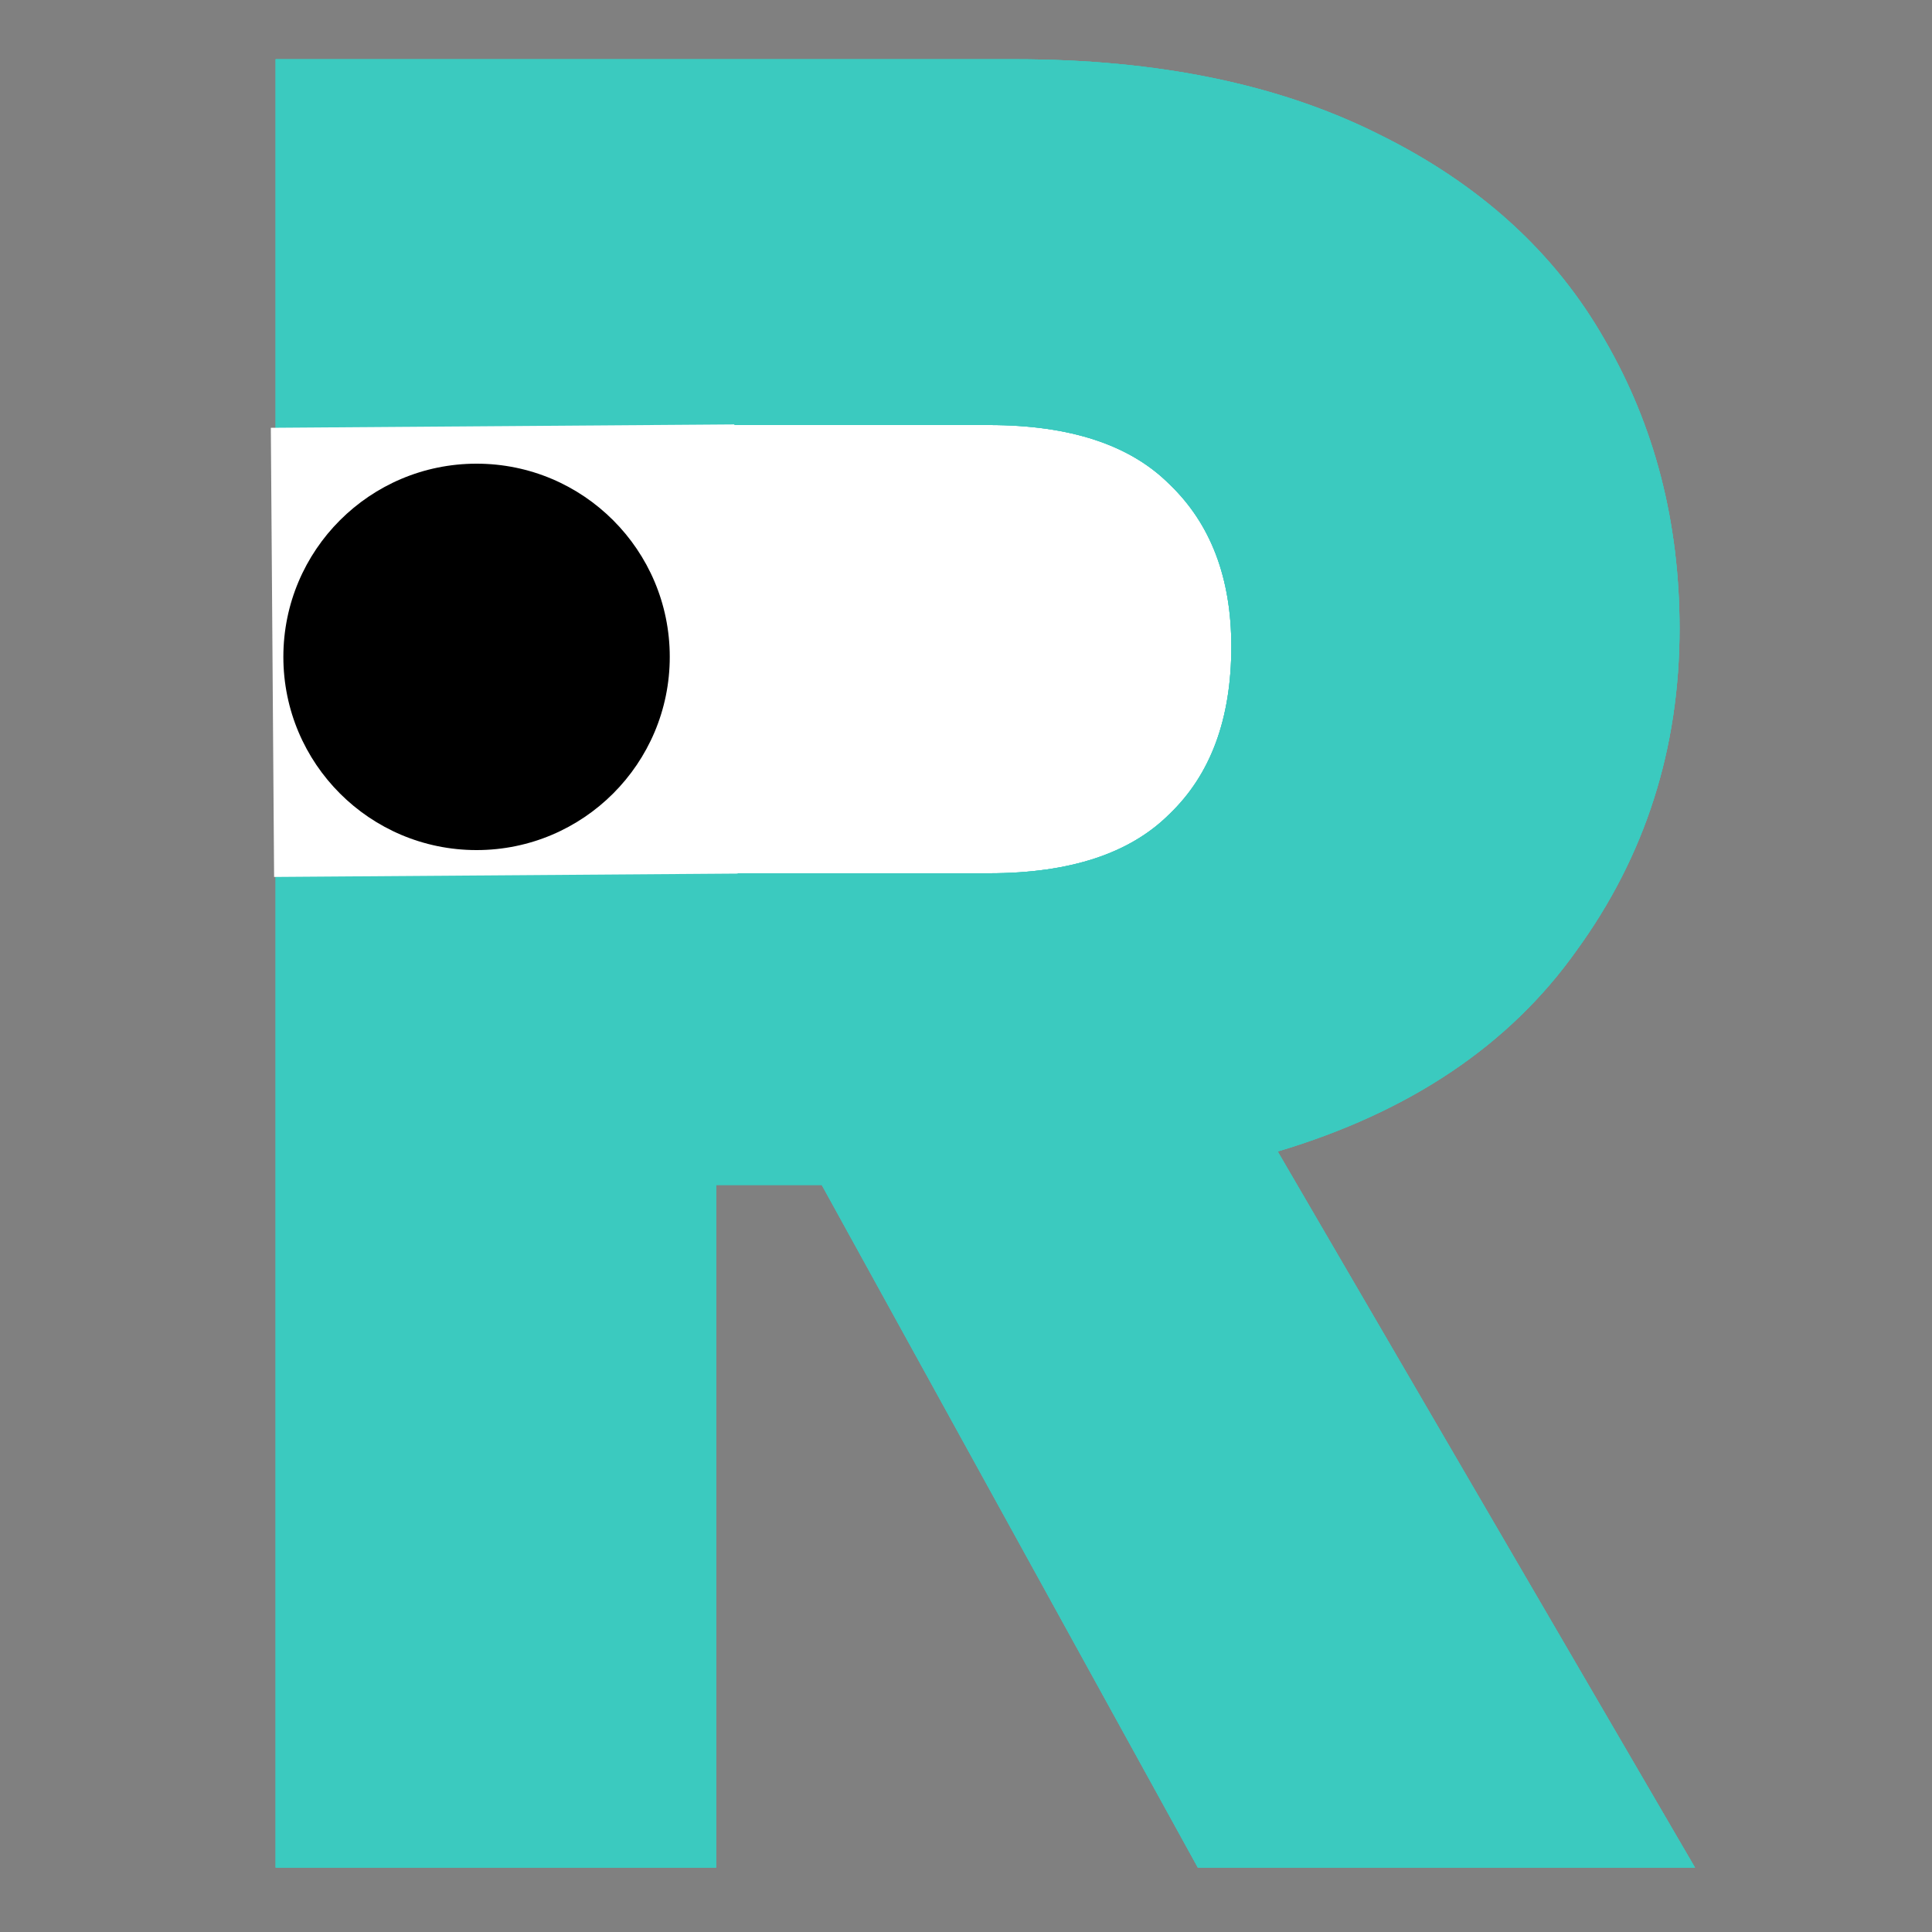 <svg width="240" height="240" viewBox="0 0 240 240" fill="none" xmlns="http://www.w3.org/2000/svg">
<rect x="0" y="0" width="240" height="240" fill="#808080" stroke="none"/>
<path d="M153.6 17.6H35.2V140.8H153.6V17.6Z" fill="white"/>
<path d="M148.8 232L102.08 147.2H88.96V232H34.24V7.36H126.08C143.787 7.36 158.827 10.453 171.2 16.64C183.787 22.827 193.173 31.36 199.36 42.24C205.547 52.907 208.64 64.853 208.64 78.08C208.64 93.013 204.373 106.347 195.84 118.08C187.52 129.813 175.147 138.133 158.72 143.04L210.56 232H148.8ZM88.96 108.48H122.88C132.907 108.48 140.374 106.027 145.28 101.12C150.4 96.213 152.96 89.28 152.96 80.32C152.96 71.787 150.4 65.067 145.28 60.16C140.374 55.253 132.907 52.8 122.88 52.8H88.96V108.48Z" fill="#3BCABF"/>
<path d="M148.8 232L102.08 147.2H88.96V232H34.24V7.36H126.08C143.787 7.36 158.827 10.453 171.2 16.64C183.787 22.827 193.173 31.36 199.36 42.24C205.547 52.907 208.64 64.853 208.64 78.08C208.64 93.013 204.373 106.347 195.84 118.08C187.52 129.813 175.147 138.133 158.72 143.04L210.56 232H148.8ZM88.96 108.48H122.88C132.907 108.48 140.374 106.027 145.28 101.12C150.4 96.213 152.96 89.28 152.96 80.32C152.96 71.787 150.4 65.067 145.28 60.16C140.374 55.253 132.907 52.8 122.88 52.8H88.96V108.48Z" fill="#3BCABF"/>
<path d="M148.8 232L102.08 147.2H88.96V232H34.24V7.36H126.08C143.787 7.36 158.827 10.453 171.2 16.64C183.787 22.827 193.173 31.36 199.36 42.24C205.547 52.907 208.64 64.853 208.64 78.08C208.64 93.013 204.373 106.347 195.84 118.08C187.52 129.813 175.147 138.133 158.72 143.04L210.56 232H148.8ZM88.96 108.48H122.88C132.907 108.48 140.374 106.027 145.28 101.12C150.4 96.213 152.96 89.28 152.96 80.32C152.96 71.787 150.4 65.067 145.28 60.16C140.374 55.253 132.907 52.8 122.88 52.8H88.96V108.48Z" fill="#3BCABF"/>
<path d="M91.222 52.724L33.644 53.143L34.05 108.938L91.628 108.52L91.222 52.724Z" fill="white"/>
<path d="M59.2 105.6C72.455 105.6 83.2 94.855 83.2 81.6C83.2 68.345 72.455 57.6 59.2 57.6C45.945 57.6 35.2 68.345 35.2 81.6C35.2 94.855 45.945 105.6 59.2 105.6Z" fill="black"/>
</svg>
